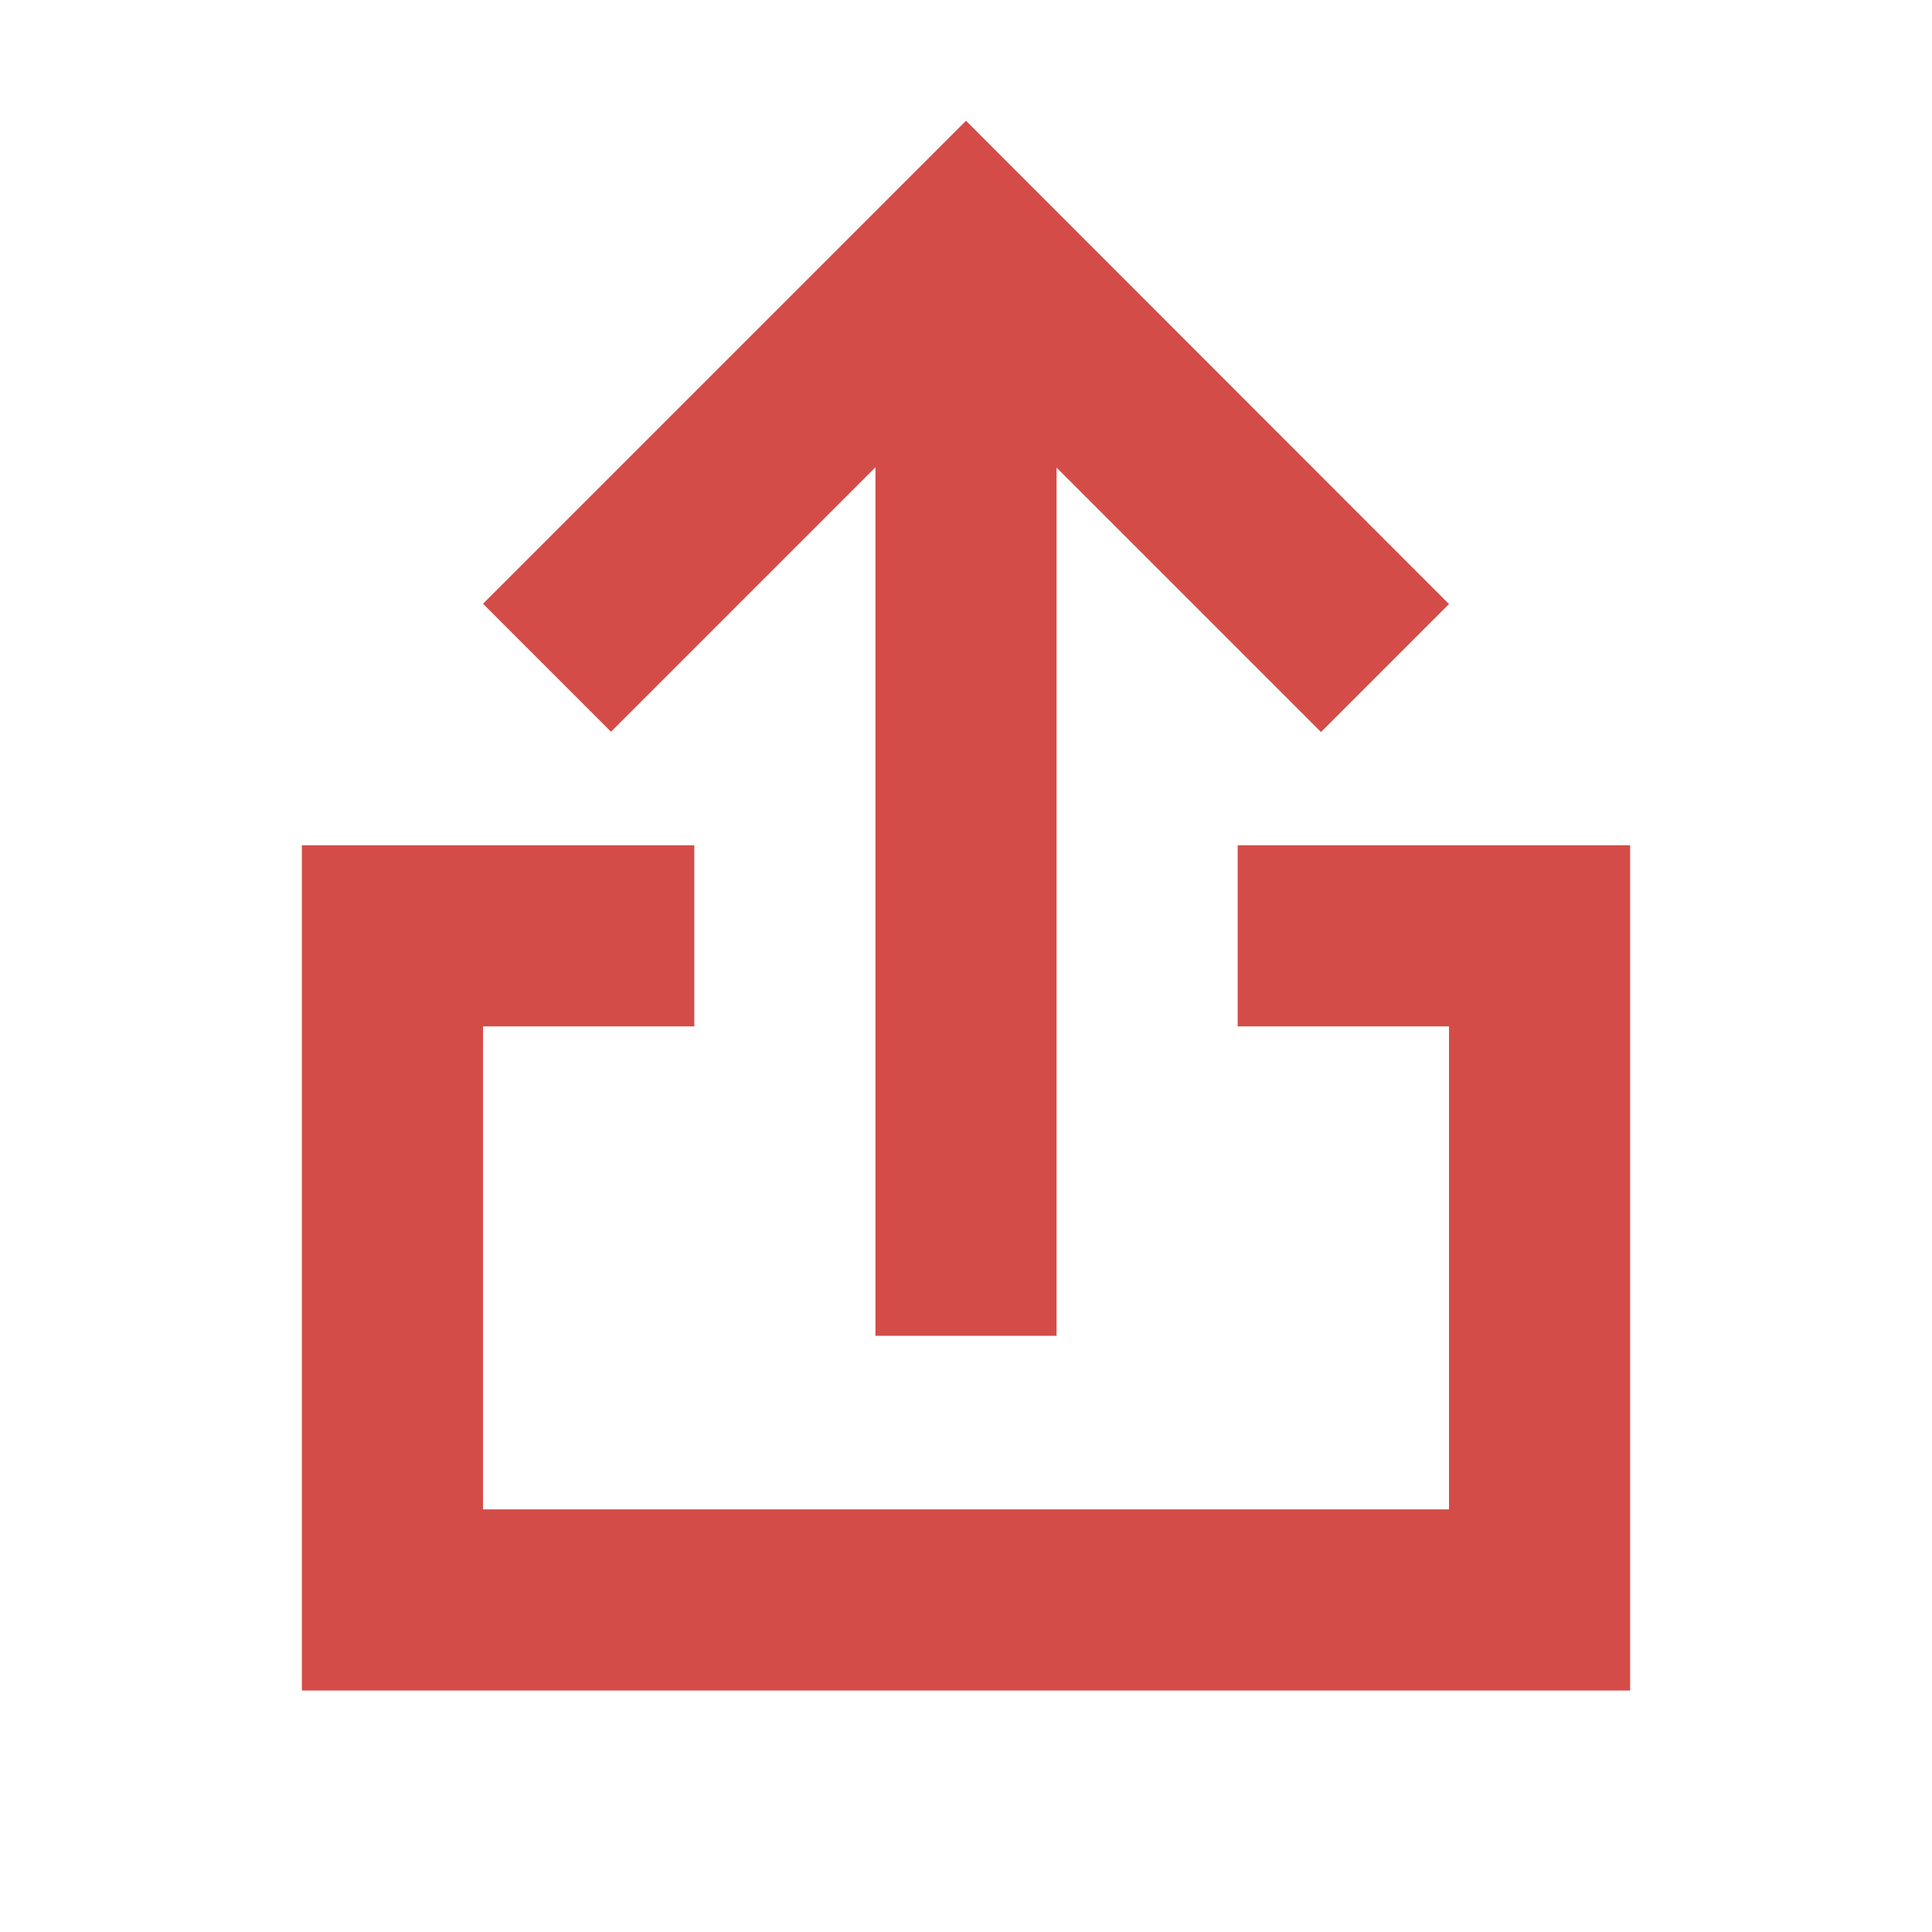 <svg xmlns="http://www.w3.org/2000/svg"  viewBox="0 0 64 64"><defs fill="#D44C47" /><path  d="m54,28v28H10v-28h13v6h-7v16h32v-16h-7v-6h13Zm-25-12.51v28.76h6V15.49l8.76,8.76,4.24-4.24L32,4l-16,16,4.24,4.24,8.76-8.76Z" fill="#D44C47" /></svg>